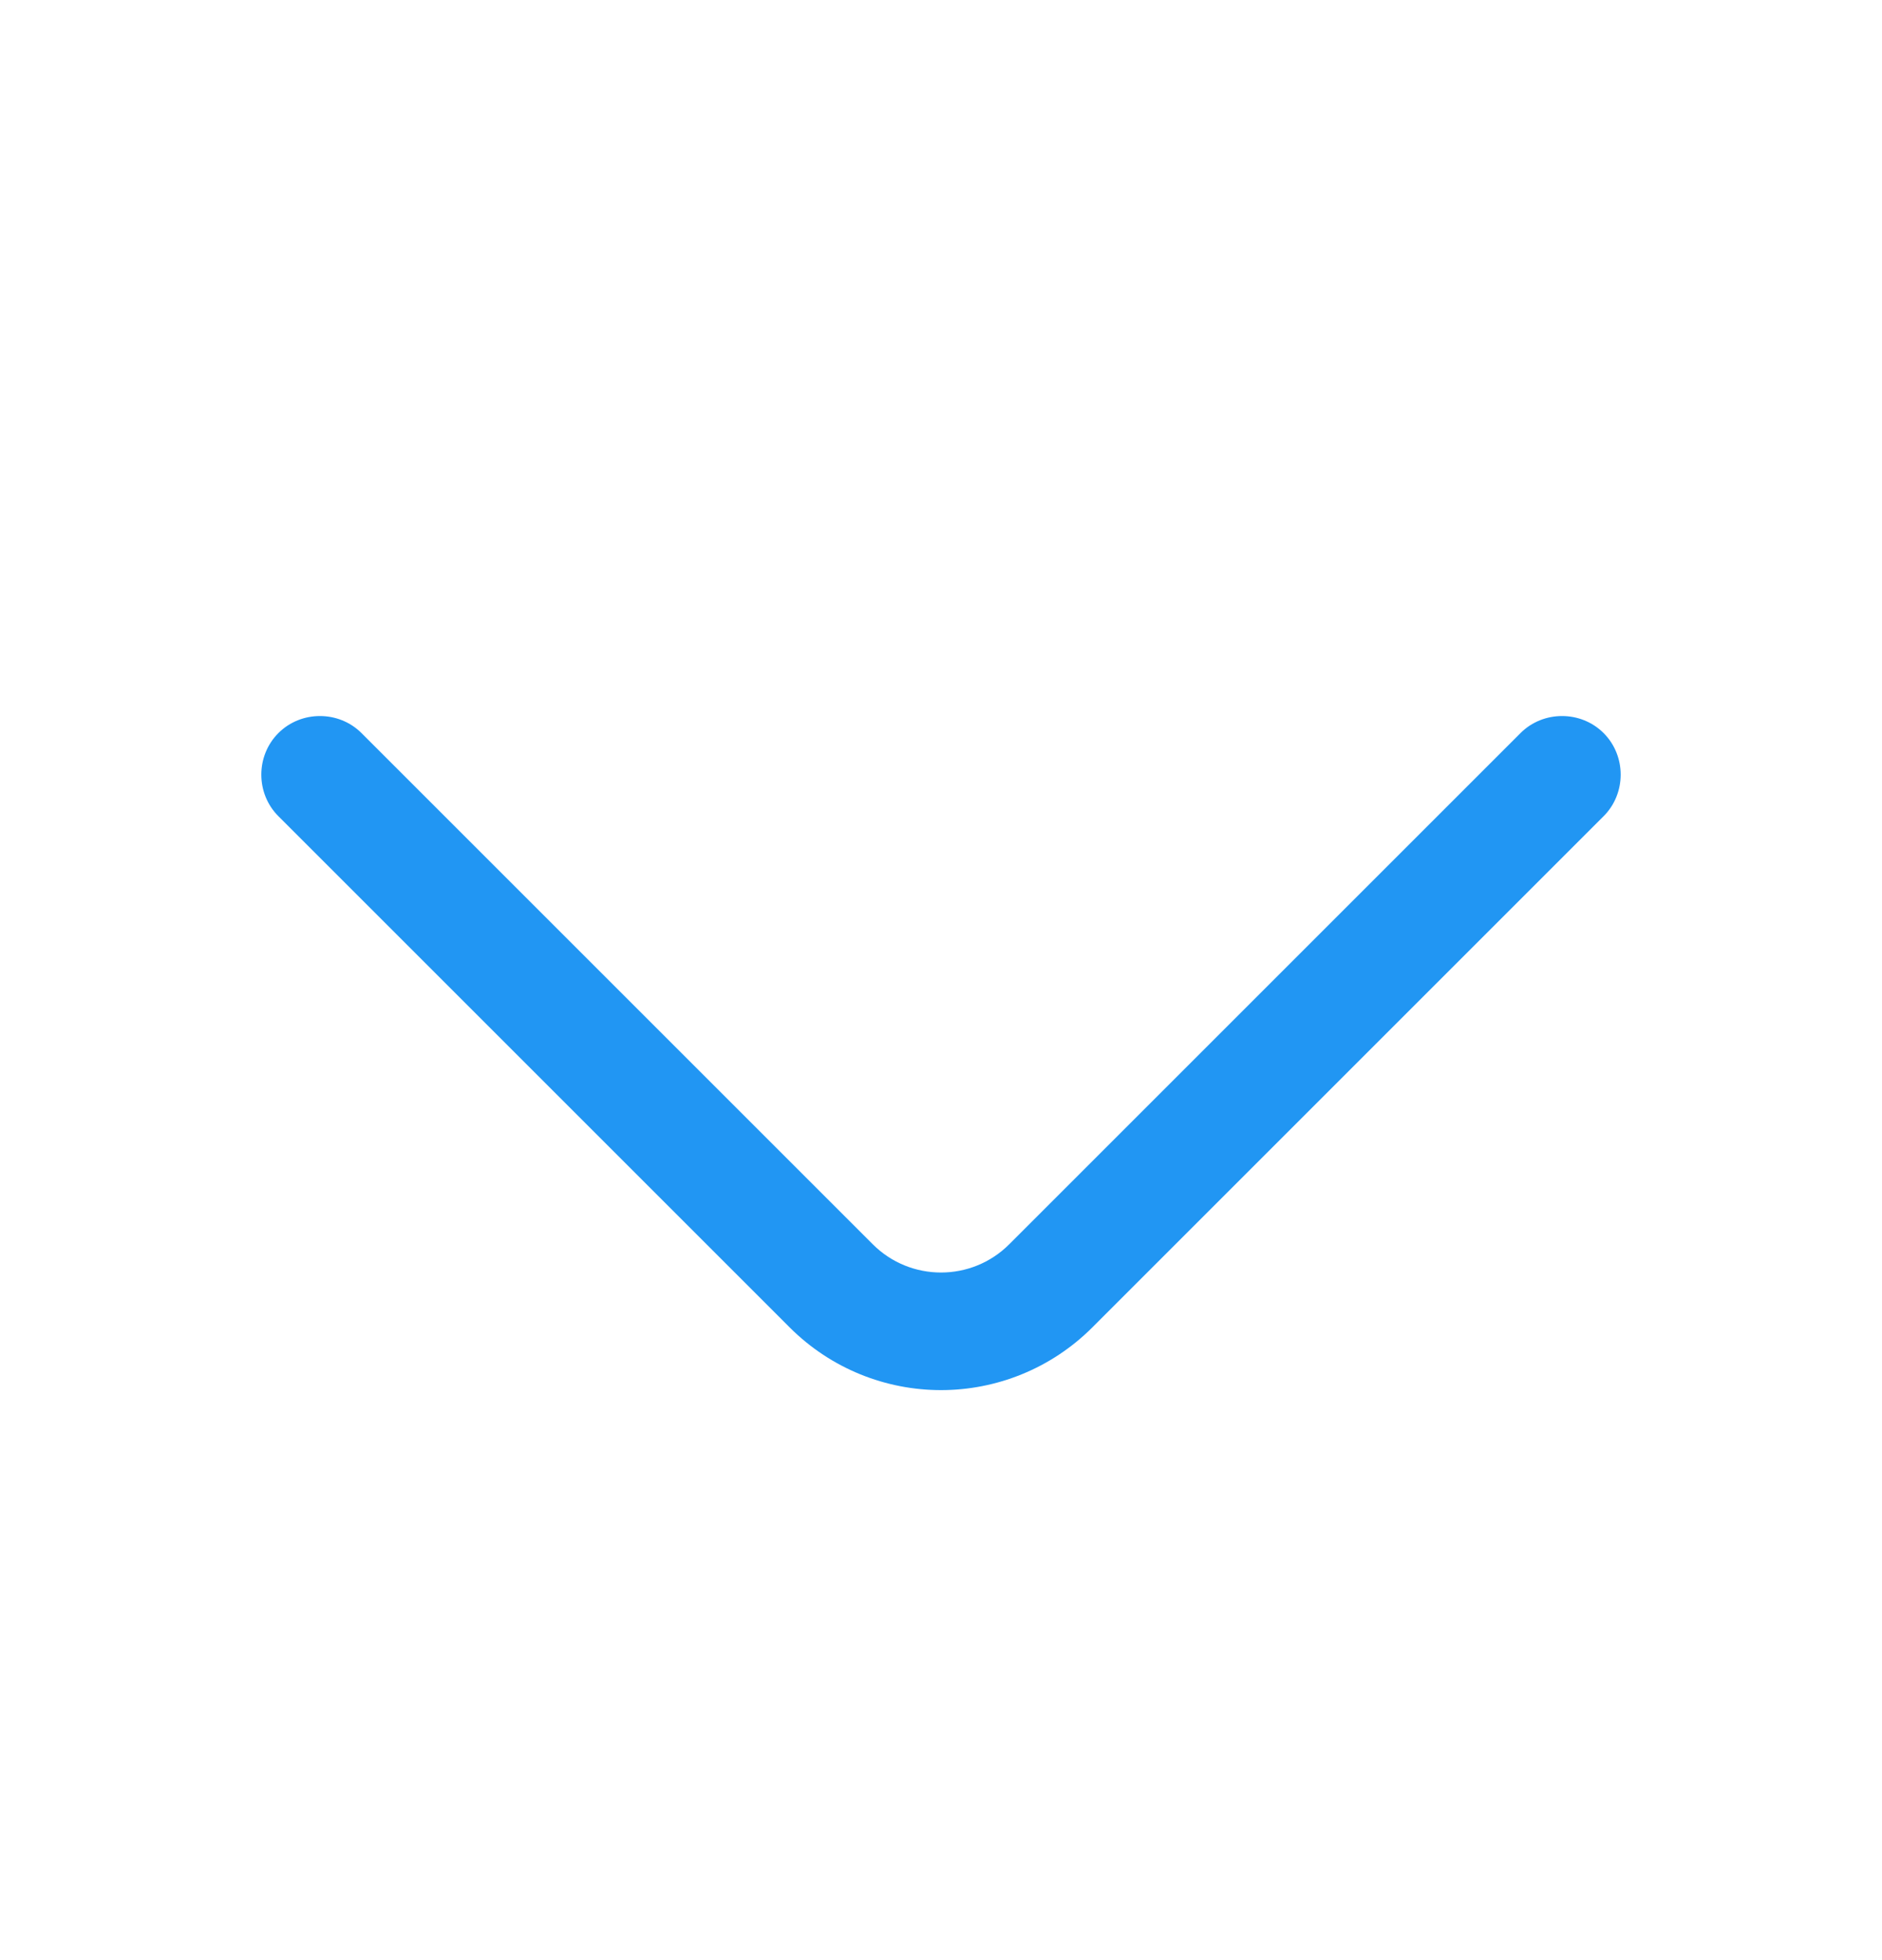 <svg width="24" height="25" viewBox="0 0 24 25" fill="none" xmlns="http://www.w3.org/2000/svg">
<path d="M12 17.73C11.3 17.73 10.6 17.46 10.07 16.93L3.55 10.41C3.26 10.12 3.26 9.64 3.55 9.35C3.84 9.06 4.32 9.06 4.61 9.35L11.13 15.87C11.61 16.35 12.39 16.35 12.87 15.87L19.39 9.35C19.68 9.06 20.16 9.06 20.45 9.35C20.74 9.64 20.74 10.12 20.45 10.41L13.93 16.93C13.4 17.46 12.7 17.73 12 17.73Z" fill="#2196F3"/>
</svg>
